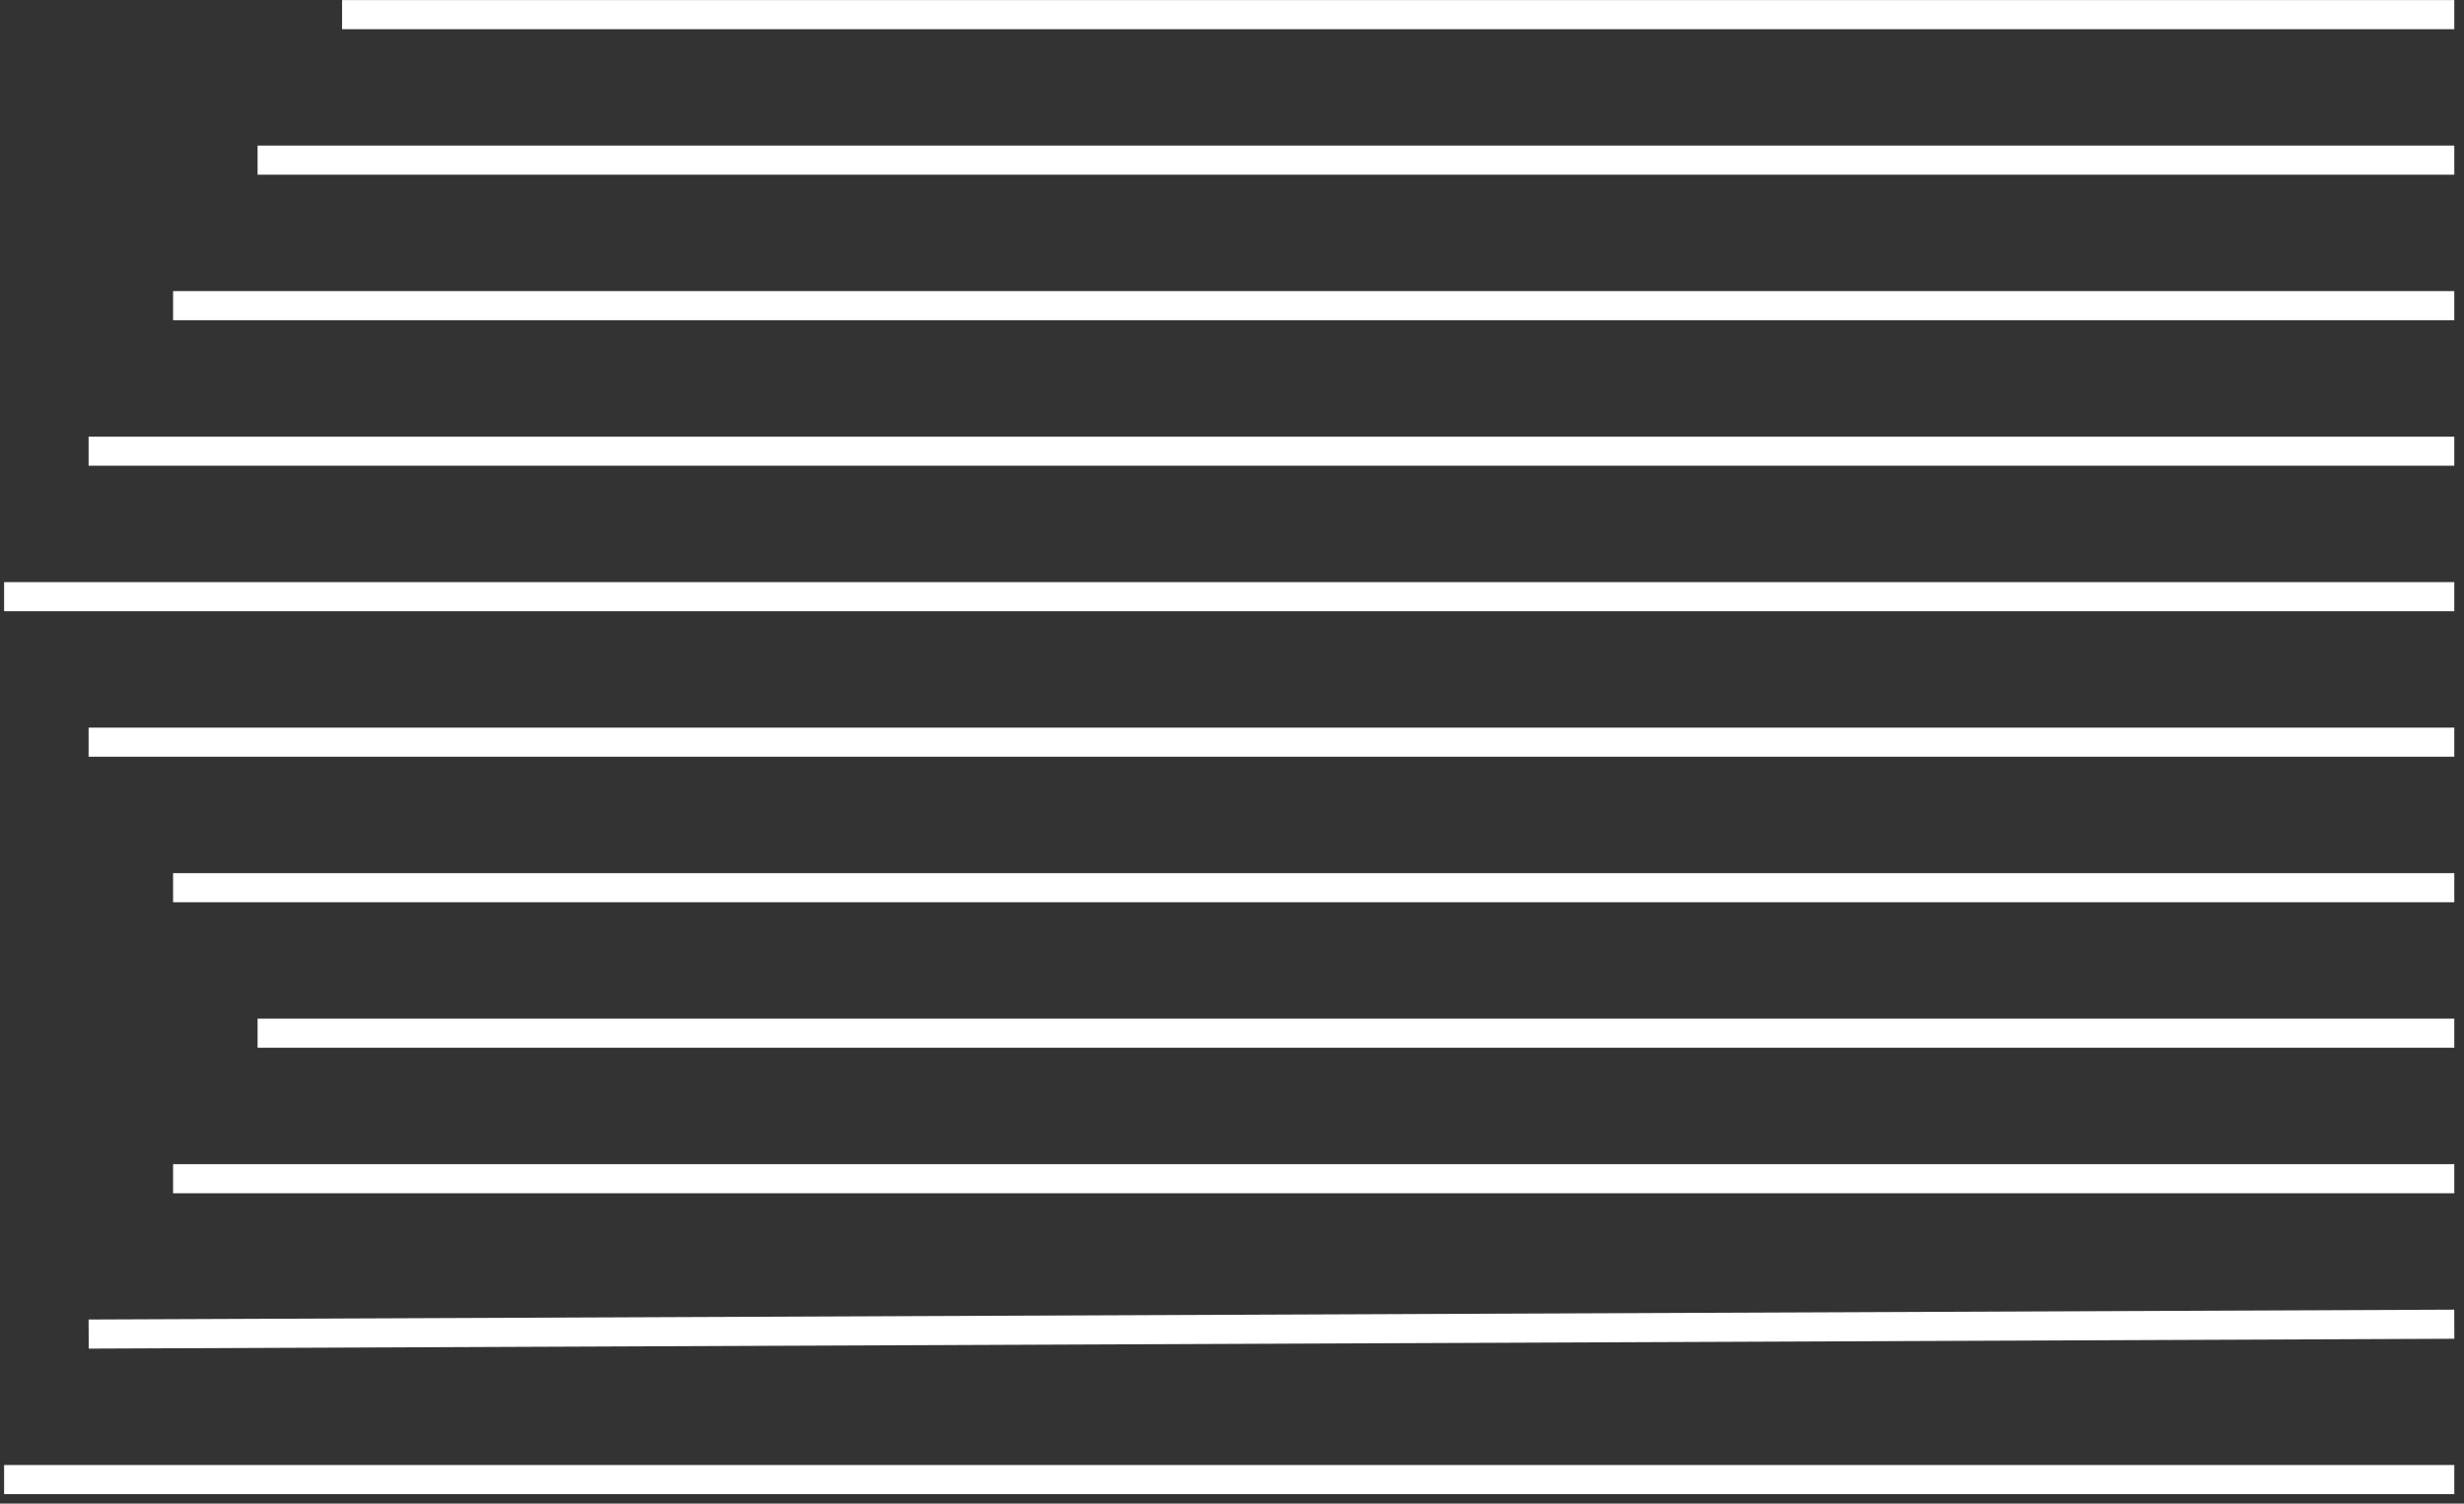 <svg width="254" height="155" viewBox="0 0 254 155" fill="none" xmlns="http://www.w3.org/2000/svg">
<rect x="0" y="0" width="254" height="155" fill="#333333" stroke="none"/>
<path d="M253 152.523L0.424 152.523" stroke="white" stroke-width="3"/>
<path d="M253 136.508L9.14 137.524" stroke="white" stroke-width="3"/>
<path d="M253 121.508L17.843 121.508" stroke="white" stroke-width="3"/>
<path d="M253 106.508L26.552 106.508" stroke="white" stroke-width="3"/>
<path d="M253 91.508L17.843 91.508" stroke="white" stroke-width="3"/>
<path d="M253 76.508L9.133 76.508" stroke="white" stroke-width="3"/>
<path d="M253 61.508L0.424 61.508" stroke="white" stroke-width="3"/>
<path d="M253 46.508L9.133 46.508" stroke="white" stroke-width="3"/>
<path d="M253 31.508L17.843 31.508" stroke="white" stroke-width="3"/>
<path d="M253 16.508L26.552 16.508" stroke="white" stroke-width="3"/>
<path d="M253 1.508L35.262 1.508" stroke="white" stroke-width="3"/>
</svg>
